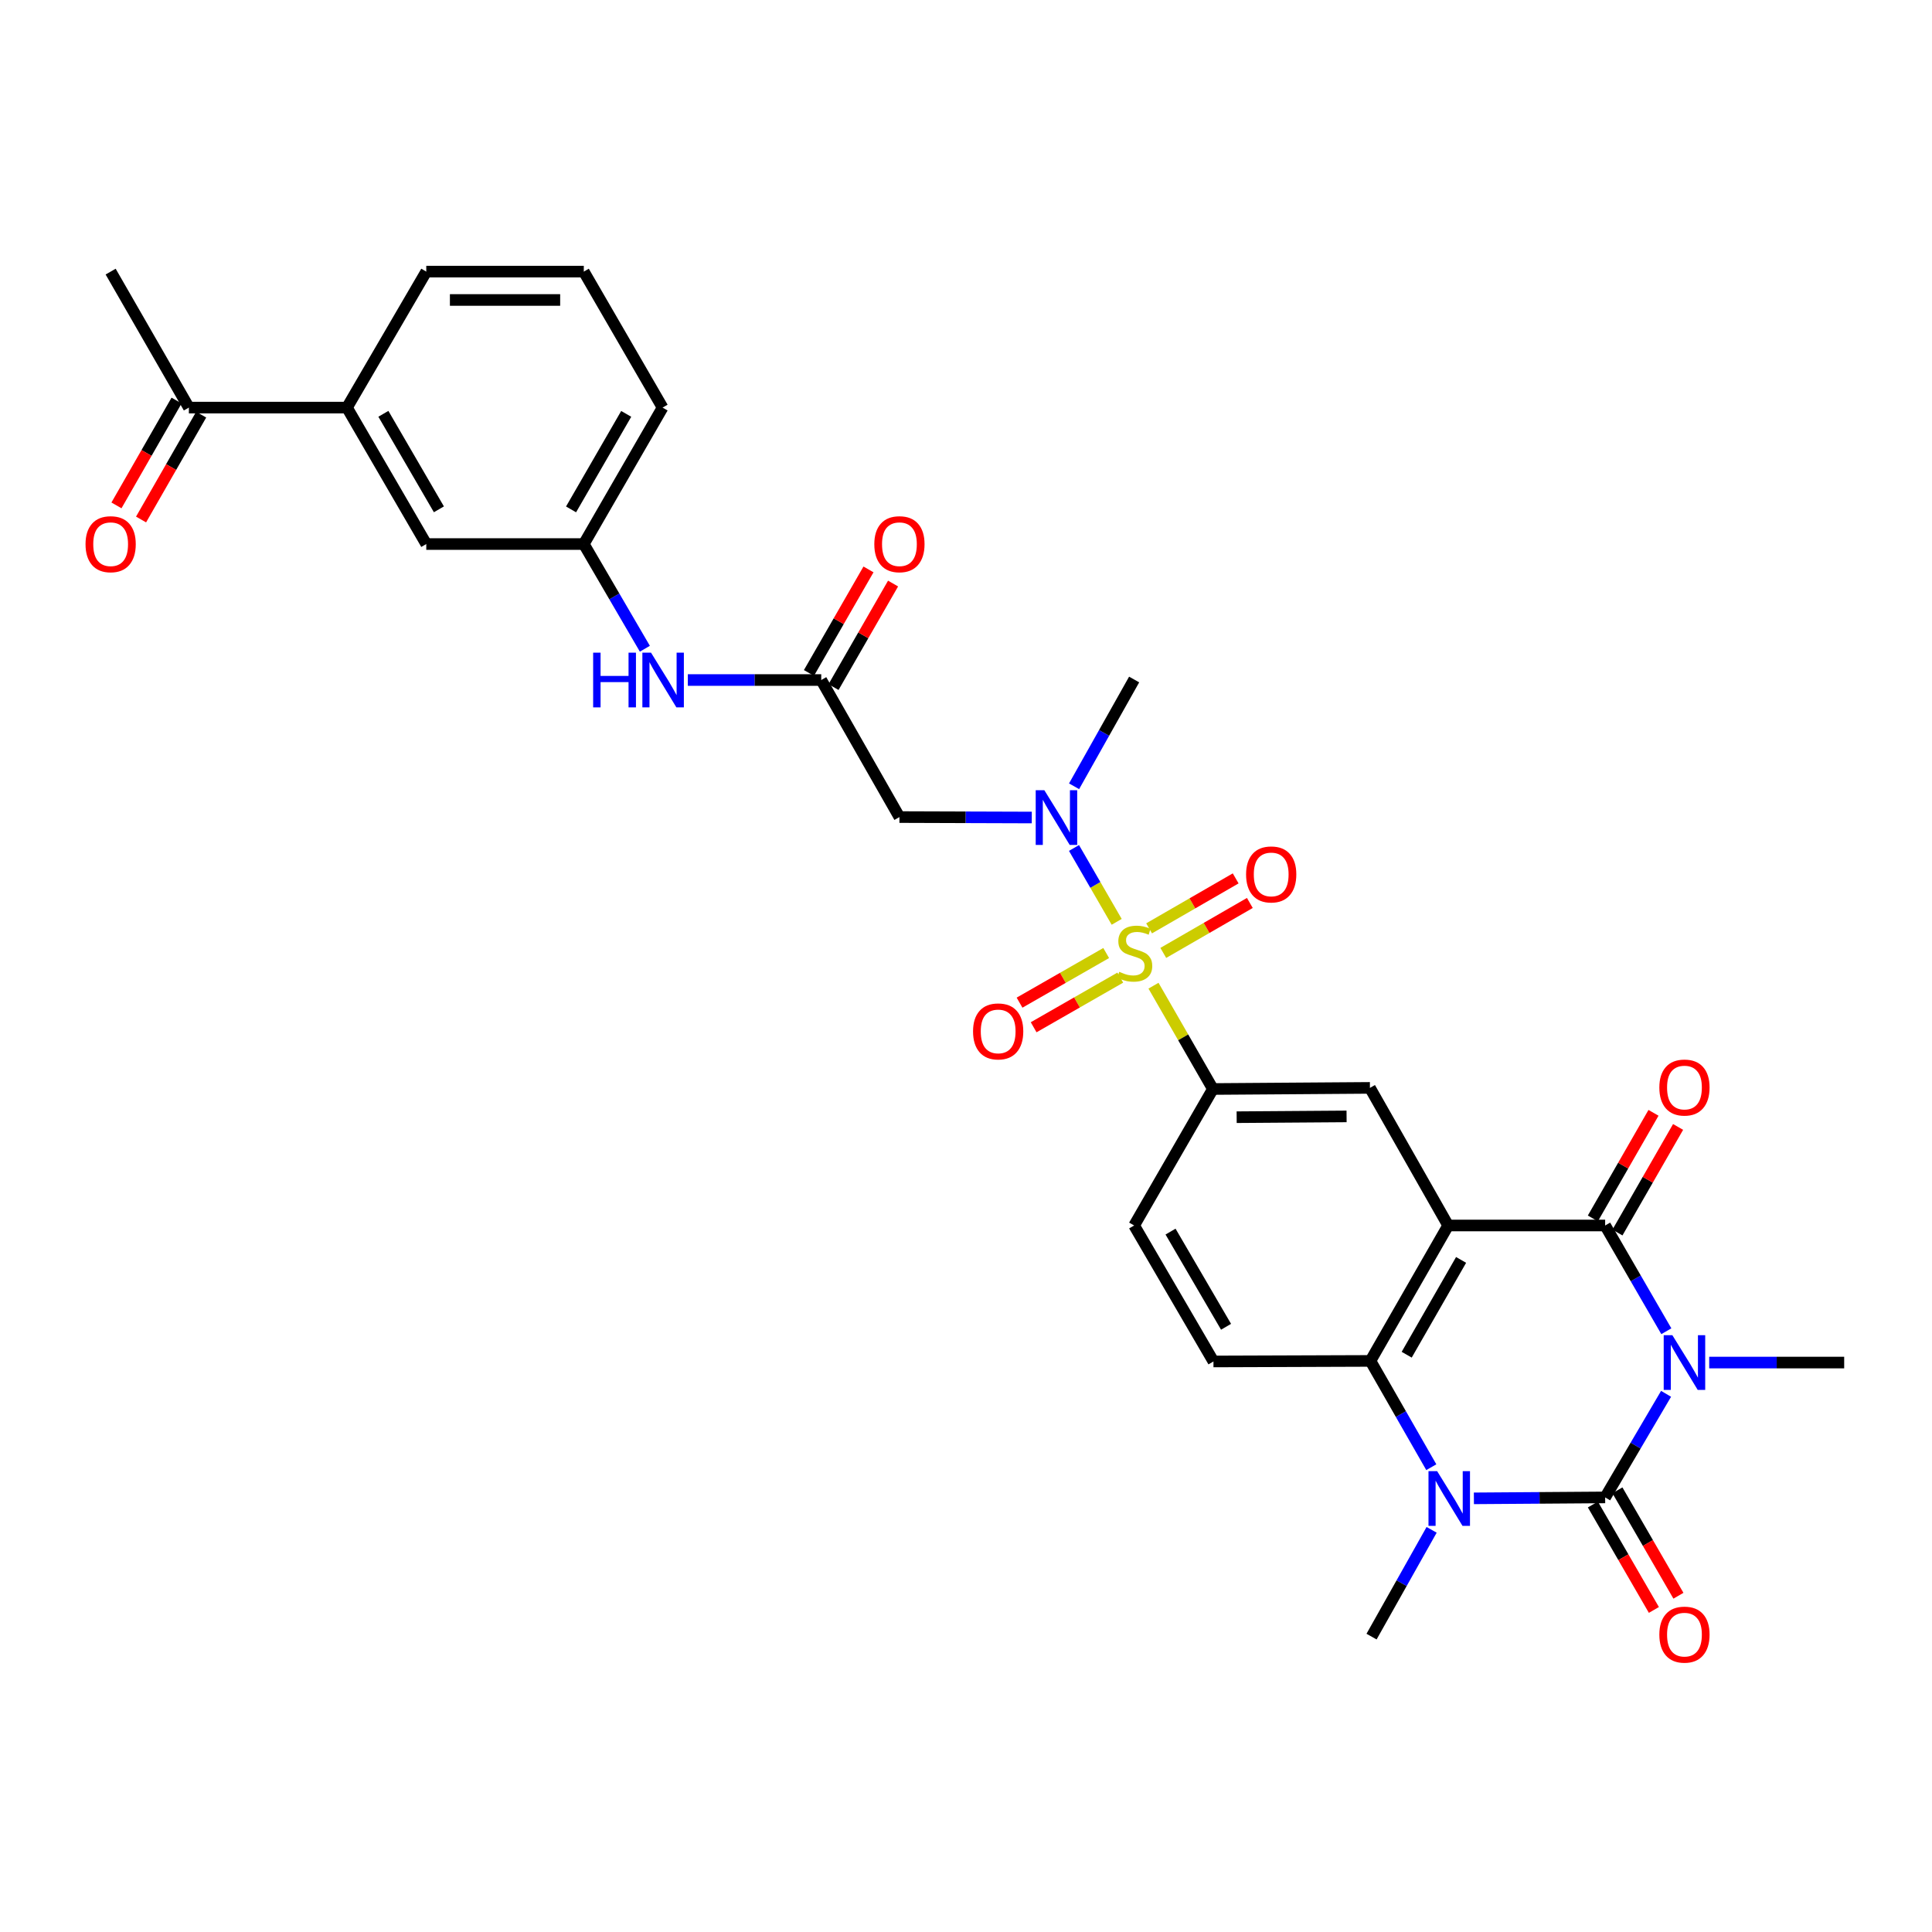 <?xml version='1.0' encoding='iso-8859-1'?>
<svg version='1.1' baseProfile='full'
              xmlns='http://www.w3.org/2000/svg'
                      xmlns:rdkit='http://www.rdkit.org/xml'
                      xmlns:xlink='http://www.w3.org/1999/xlink'
                  xml:space='preserve'
width='1000px' height='1000px' viewBox='0 0 1000 1000'>
<!-- END OF HEADER -->
<rect style='opacity:1.0;fill:#FFFFFF;stroke:none' width='1000' height='1000' x='0' y='0'> </rect>
<path class='bond-0' d='M 862.356,721.441 L 846.589,748.251' style='fill:none;fill-rule:evenodd;stroke:#0000FF;stroke-width:6px;stroke-linecap:butt;stroke-linejoin:miter;stroke-opacity:1' />
<path class='bond-0' d='M 846.589,748.251 L 830.823,775.06' style='fill:none;fill-rule:evenodd;stroke:#000000;stroke-width:6px;stroke-linecap:butt;stroke-linejoin:miter;stroke-opacity:1' />
<path class='bond-3' d='M 862.494,689.047 L 846.659,661.679' style='fill:none;fill-rule:evenodd;stroke:#0000FF;stroke-width:6px;stroke-linecap:butt;stroke-linejoin:miter;stroke-opacity:1' />
<path class='bond-3' d='M 846.659,661.679 L 830.823,634.311' style='fill:none;fill-rule:evenodd;stroke:#000000;stroke-width:6px;stroke-linecap:butt;stroke-linejoin:miter;stroke-opacity:1' />
<path class='bond-23' d='M 884.68,705.256 L 919.613,705.256' style='fill:none;fill-rule:evenodd;stroke:#0000FF;stroke-width:6px;stroke-linecap:butt;stroke-linejoin:miter;stroke-opacity:1' />
<path class='bond-23' d='M 919.613,705.256 L 954.545,705.256' style='fill:none;fill-rule:evenodd;stroke:#000000;stroke-width:6px;stroke-linecap:butt;stroke-linejoin:miter;stroke-opacity:1' />
<path class='bond-4' d='M 830.823,775.06 L 796.852,775.301' style='fill:none;fill-rule:evenodd;stroke:#000000;stroke-width:6px;stroke-linecap:butt;stroke-linejoin:miter;stroke-opacity:1' />
<path class='bond-4' d='M 796.852,775.301 L 762.882,775.541' style='fill:none;fill-rule:evenodd;stroke:#0000FF;stroke-width:6px;stroke-linecap:butt;stroke-linejoin:miter;stroke-opacity:1' />
<path class='bond-14' d='M 824.471,778.736 L 840.26,806.021' style='fill:none;fill-rule:evenodd;stroke:#000000;stroke-width:6px;stroke-linecap:butt;stroke-linejoin:miter;stroke-opacity:1' />
<path class='bond-14' d='M 840.26,806.021 L 856.049,833.305' style='fill:none;fill-rule:evenodd;stroke:#FF0000;stroke-width:6px;stroke-linecap:butt;stroke-linejoin:miter;stroke-opacity:1' />
<path class='bond-14' d='M 837.175,771.384 L 852.964,798.669' style='fill:none;fill-rule:evenodd;stroke:#000000;stroke-width:6px;stroke-linecap:butt;stroke-linejoin:miter;stroke-opacity:1' />
<path class='bond-14' d='M 852.964,798.669 L 868.753,825.953' style='fill:none;fill-rule:evenodd;stroke:#FF0000;stroke-width:6px;stroke-linecap:butt;stroke-linejoin:miter;stroke-opacity:1' />
<path class='bond-1' d='M 597.048,510.194 L 612.422,536.93' style='fill:none;fill-rule:evenodd;stroke:#CCCC00;stroke-width:6px;stroke-linecap:butt;stroke-linejoin:miter;stroke-opacity:1' />
<path class='bond-1' d='M 612.422,536.93 L 627.796,563.667' style='fill:none;fill-rule:evenodd;stroke:#000000;stroke-width:6px;stroke-linecap:butt;stroke-linejoin:miter;stroke-opacity:1' />
<path class='bond-6' d='M 577.996,477.14 L 566.949,458.022' style='fill:none;fill-rule:evenodd;stroke:#CCCC00;stroke-width:6px;stroke-linecap:butt;stroke-linejoin:miter;stroke-opacity:1' />
<path class='bond-6' d='M 566.949,458.022 L 555.902,438.904' style='fill:none;fill-rule:evenodd;stroke:#0000FF;stroke-width:6px;stroke-linecap:butt;stroke-linejoin:miter;stroke-opacity:1' />
<path class='bond-12' d='M 602.112,493.224 L 624.515,480.296' style='fill:none;fill-rule:evenodd;stroke:#CCCC00;stroke-width:6px;stroke-linecap:butt;stroke-linejoin:miter;stroke-opacity:1' />
<path class='bond-12' d='M 624.515,480.296 L 646.918,467.369' style='fill:none;fill-rule:evenodd;stroke:#FF0000;stroke-width:6px;stroke-linecap:butt;stroke-linejoin:miter;stroke-opacity:1' />
<path class='bond-12' d='M 594.775,480.511 L 617.179,467.583' style='fill:none;fill-rule:evenodd;stroke:#CCCC00;stroke-width:6px;stroke-linecap:butt;stroke-linejoin:miter;stroke-opacity:1' />
<path class='bond-12' d='M 617.179,467.583 L 639.582,454.655' style='fill:none;fill-rule:evenodd;stroke:#FF0000;stroke-width:6px;stroke-linecap:butt;stroke-linejoin:miter;stroke-opacity:1' />
<path class='bond-13' d='M 572.56,493.284 L 550.138,506.128' style='fill:none;fill-rule:evenodd;stroke:#CCCC00;stroke-width:6px;stroke-linecap:butt;stroke-linejoin:miter;stroke-opacity:1' />
<path class='bond-13' d='M 550.138,506.128 L 527.716,518.973' style='fill:none;fill-rule:evenodd;stroke:#FF0000;stroke-width:6px;stroke-linecap:butt;stroke-linejoin:miter;stroke-opacity:1' />
<path class='bond-13' d='M 579.856,506.02 L 557.434,518.865' style='fill:none;fill-rule:evenodd;stroke:#CCCC00;stroke-width:6px;stroke-linecap:butt;stroke-linejoin:miter;stroke-opacity:1' />
<path class='bond-13' d='M 557.434,518.865 L 535.012,531.71' style='fill:none;fill-rule:evenodd;stroke:#FF0000;stroke-width:6px;stroke-linecap:butt;stroke-linejoin:miter;stroke-opacity:1' />
<path class='bond-2' d='M 749.562,634.311 L 830.823,634.311' style='fill:none;fill-rule:evenodd;stroke:#000000;stroke-width:6px;stroke-linecap:butt;stroke-linejoin:miter;stroke-opacity:1' />
<path class='bond-5' d='M 749.562,634.311 L 709.335,704.408' style='fill:none;fill-rule:evenodd;stroke:#000000;stroke-width:6px;stroke-linecap:butt;stroke-linejoin:miter;stroke-opacity:1' />
<path class='bond-5' d='M 756.258,652.131 L 728.1,701.2' style='fill:none;fill-rule:evenodd;stroke:#000000;stroke-width:6px;stroke-linecap:butt;stroke-linejoin:miter;stroke-opacity:1' />
<path class='bond-8' d='M 749.562,634.311 L 709.074,563.088' style='fill:none;fill-rule:evenodd;stroke:#000000;stroke-width:6px;stroke-linecap:butt;stroke-linejoin:miter;stroke-opacity:1' />
<path class='bond-16' d='M 837.187,637.966 L 852.883,610.634' style='fill:none;fill-rule:evenodd;stroke:#000000;stroke-width:6px;stroke-linecap:butt;stroke-linejoin:miter;stroke-opacity:1' />
<path class='bond-16' d='M 852.883,610.634 L 868.578,583.303' style='fill:none;fill-rule:evenodd;stroke:#FF0000;stroke-width:6px;stroke-linecap:butt;stroke-linejoin:miter;stroke-opacity:1' />
<path class='bond-16' d='M 824.458,630.656 L 840.154,603.324' style='fill:none;fill-rule:evenodd;stroke:#000000;stroke-width:6px;stroke-linecap:butt;stroke-linejoin:miter;stroke-opacity:1' />
<path class='bond-16' d='M 840.154,603.324 L 855.849,575.993' style='fill:none;fill-rule:evenodd;stroke:#FF0000;stroke-width:6px;stroke-linecap:butt;stroke-linejoin:miter;stroke-opacity:1' />
<path class='bond-25' d='M 741.005,791.841 L 725.459,819.474' style='fill:none;fill-rule:evenodd;stroke:#0000FF;stroke-width:6px;stroke-linecap:butt;stroke-linejoin:miter;stroke-opacity:1' />
<path class='bond-25' d='M 725.459,819.474 L 709.913,847.107' style='fill:none;fill-rule:evenodd;stroke:#000000;stroke-width:6px;stroke-linecap:butt;stroke-linejoin:miter;stroke-opacity:1' />
<path class='bond-31' d='M 740.84,759.419 L 725.087,731.914' style='fill:none;fill-rule:evenodd;stroke:#0000FF;stroke-width:6px;stroke-linecap:butt;stroke-linejoin:miter;stroke-opacity:1' />
<path class='bond-31' d='M 725.087,731.914 L 709.335,704.408' style='fill:none;fill-rule:evenodd;stroke:#000000;stroke-width:6px;stroke-linecap:butt;stroke-linejoin:miter;stroke-opacity:1' />
<path class='bond-11' d='M 709.335,704.408 L 628.081,704.694' style='fill:none;fill-rule:evenodd;stroke:#000000;stroke-width:6px;stroke-linecap:butt;stroke-linejoin:miter;stroke-opacity:1' />
<path class='bond-9' d='M 534.048,423.144 L 499.795,423.031' style='fill:none;fill-rule:evenodd;stroke:#0000FF;stroke-width:6px;stroke-linecap:butt;stroke-linejoin:miter;stroke-opacity:1' />
<path class='bond-9' d='M 499.795,423.031 L 465.542,422.917' style='fill:none;fill-rule:evenodd;stroke:#000000;stroke-width:6px;stroke-linecap:butt;stroke-linejoin:miter;stroke-opacity:1' />
<path class='bond-26' d='M 555.94,406.976 L 571.485,379.343' style='fill:none;fill-rule:evenodd;stroke:#0000FF;stroke-width:6px;stroke-linecap:butt;stroke-linejoin:miter;stroke-opacity:1' />
<path class='bond-26' d='M 571.485,379.343 L 587.031,351.711' style='fill:none;fill-rule:evenodd;stroke:#000000;stroke-width:6px;stroke-linecap:butt;stroke-linejoin:miter;stroke-opacity:1' />
<path class='bond-7' d='M 627.796,563.667 L 709.074,563.088' style='fill:none;fill-rule:evenodd;stroke:#000000;stroke-width:6px;stroke-linecap:butt;stroke-linejoin:miter;stroke-opacity:1' />
<path class='bond-7' d='M 640.092,578.258 L 696.986,577.853' style='fill:none;fill-rule:evenodd;stroke:#000000;stroke-width:6px;stroke-linecap:butt;stroke-linejoin:miter;stroke-opacity:1' />
<path class='bond-19' d='M 627.796,563.667 L 587.031,634.311' style='fill:none;fill-rule:evenodd;stroke:#000000;stroke-width:6px;stroke-linecap:butt;stroke-linejoin:miter;stroke-opacity:1' />
<path class='bond-10' d='M 465.542,422.917 L 425.071,351.98' style='fill:none;fill-rule:evenodd;stroke:#000000;stroke-width:6px;stroke-linecap:butt;stroke-linejoin:miter;stroke-opacity:1' />
<path class='bond-15' d='M 425.071,351.98 L 390.544,351.98' style='fill:none;fill-rule:evenodd;stroke:#000000;stroke-width:6px;stroke-linecap:butt;stroke-linejoin:miter;stroke-opacity:1' />
<path class='bond-15' d='M 390.544,351.98 L 356.017,351.98' style='fill:none;fill-rule:evenodd;stroke:#0000FF;stroke-width:6px;stroke-linecap:butt;stroke-linejoin:miter;stroke-opacity:1' />
<path class='bond-22' d='M 431.433,355.638 L 446.842,328.842' style='fill:none;fill-rule:evenodd;stroke:#000000;stroke-width:6px;stroke-linecap:butt;stroke-linejoin:miter;stroke-opacity:1' />
<path class='bond-22' d='M 446.842,328.842 L 462.25,302.045' style='fill:none;fill-rule:evenodd;stroke:#FF0000;stroke-width:6px;stroke-linecap:butt;stroke-linejoin:miter;stroke-opacity:1' />
<path class='bond-22' d='M 418.709,348.321 L 434.117,321.525' style='fill:none;fill-rule:evenodd;stroke:#000000;stroke-width:6px;stroke-linecap:butt;stroke-linejoin:miter;stroke-opacity:1' />
<path class='bond-22' d='M 434.117,321.525 L 449.526,294.728' style='fill:none;fill-rule:evenodd;stroke:#FF0000;stroke-width:6px;stroke-linecap:butt;stroke-linejoin:miter;stroke-opacity:1' />
<path class='bond-32' d='M 628.081,704.694 L 587.031,634.311' style='fill:none;fill-rule:evenodd;stroke:#000000;stroke-width:6px;stroke-linecap:butt;stroke-linejoin:miter;stroke-opacity:1' />
<path class='bond-32' d='M 634.603,686.741 L 605.868,637.473' style='fill:none;fill-rule:evenodd;stroke:#000000;stroke-width:6px;stroke-linecap:butt;stroke-linejoin:miter;stroke-opacity:1' />
<path class='bond-21' d='M 333.782,335.783 L 317.977,308.69' style='fill:none;fill-rule:evenodd;stroke:#0000FF;stroke-width:6px;stroke-linecap:butt;stroke-linejoin:miter;stroke-opacity:1' />
<path class='bond-21' d='M 317.977,308.69 L 302.172,281.597' style='fill:none;fill-rule:evenodd;stroke:#000000;stroke-width:6px;stroke-linecap:butt;stroke-linejoin:miter;stroke-opacity:1' />
<path class='bond-17' d='M 179.591,210.969 L 220.641,281.597' style='fill:none;fill-rule:evenodd;stroke:#000000;stroke-width:6px;stroke-linecap:butt;stroke-linejoin:miter;stroke-opacity:1' />
<path class='bond-17' d='M 198.439,214.187 L 227.174,263.627' style='fill:none;fill-rule:evenodd;stroke:#000000;stroke-width:6px;stroke-linecap:butt;stroke-linejoin:miter;stroke-opacity:1' />
<path class='bond-18' d='M 179.591,210.969 L 97.759,210.969' style='fill:none;fill-rule:evenodd;stroke:#000000;stroke-width:6px;stroke-linecap:butt;stroke-linejoin:miter;stroke-opacity:1' />
<path class='bond-33' d='M 179.591,210.969 L 220.641,140.586' style='fill:none;fill-rule:evenodd;stroke:#000000;stroke-width:6px;stroke-linecap:butt;stroke-linejoin:miter;stroke-opacity:1' />
<path class='bond-24' d='M 91.391,207.319 L 75.835,234.455' style='fill:none;fill-rule:evenodd;stroke:#000000;stroke-width:6px;stroke-linecap:butt;stroke-linejoin:miter;stroke-opacity:1' />
<path class='bond-24' d='M 75.835,234.455 L 60.279,261.591' style='fill:none;fill-rule:evenodd;stroke:#FF0000;stroke-width:6px;stroke-linecap:butt;stroke-linejoin:miter;stroke-opacity:1' />
<path class='bond-24' d='M 104.126,214.619 L 88.57,241.755' style='fill:none;fill-rule:evenodd;stroke:#000000;stroke-width:6px;stroke-linecap:butt;stroke-linejoin:miter;stroke-opacity:1' />
<path class='bond-24' d='M 88.57,241.755 L 73.014,268.892' style='fill:none;fill-rule:evenodd;stroke:#FF0000;stroke-width:6px;stroke-linecap:butt;stroke-linejoin:miter;stroke-opacity:1' />
<path class='bond-30' d='M 97.759,210.969 L 57.271,140.586' style='fill:none;fill-rule:evenodd;stroke:#000000;stroke-width:6px;stroke-linecap:butt;stroke-linejoin:miter;stroke-opacity:1' />
<path class='bond-20' d='M 220.641,281.597 L 302.172,281.597' style='fill:none;fill-rule:evenodd;stroke:#000000;stroke-width:6px;stroke-linecap:butt;stroke-linejoin:miter;stroke-opacity:1' />
<path class='bond-29' d='M 302.172,281.597 L 342.953,210.969' style='fill:none;fill-rule:evenodd;stroke:#000000;stroke-width:6px;stroke-linecap:butt;stroke-linejoin:miter;stroke-opacity:1' />
<path class='bond-29' d='M 295.578,263.663 L 324.125,214.223' style='fill:none;fill-rule:evenodd;stroke:#000000;stroke-width:6px;stroke-linecap:butt;stroke-linejoin:miter;stroke-opacity:1' />
<path class='bond-27' d='M 220.641,140.586 L 302.172,140.586' style='fill:none;fill-rule:evenodd;stroke:#000000;stroke-width:6px;stroke-linecap:butt;stroke-linejoin:miter;stroke-opacity:1' />
<path class='bond-27' d='M 232.871,155.265 L 289.942,155.265' style='fill:none;fill-rule:evenodd;stroke:#000000;stroke-width:6px;stroke-linecap:butt;stroke-linejoin:miter;stroke-opacity:1' />
<path class='bond-28' d='M 302.172,140.586 L 342.953,210.969' style='fill:none;fill-rule:evenodd;stroke:#000000;stroke-width:6px;stroke-linecap:butt;stroke-linejoin:miter;stroke-opacity:1' />
<path  class='atom-0' d='M 865.613 691.096
L 874.893 706.096
Q 875.813 707.576, 877.293 710.256
Q 878.773 712.936, 878.853 713.096
L 878.853 691.096
L 882.613 691.096
L 882.613 719.416
L 878.733 719.416
L 868.773 703.016
Q 867.613 701.096, 866.373 698.896
Q 865.173 696.696, 864.813 696.016
L 864.813 719.416
L 861.133 719.416
L 861.133 691.096
L 865.613 691.096
' fill='#0000FF'/>
<path  class='atom-2' d='M 579.324 503.004
Q 579.644 503.124, 580.964 503.684
Q 582.284 504.244, 583.724 504.604
Q 585.204 504.924, 586.644 504.924
Q 589.324 504.924, 590.884 503.644
Q 592.444 502.324, 592.444 500.044
Q 592.444 498.484, 591.644 497.524
Q 590.884 496.564, 589.684 496.044
Q 588.484 495.524, 586.484 494.924
Q 583.964 494.164, 582.444 493.444
Q 580.964 492.724, 579.884 491.204
Q 578.844 489.684, 578.844 487.124
Q 578.844 483.564, 581.244 481.364
Q 583.684 479.164, 588.484 479.164
Q 591.764 479.164, 595.484 480.724
L 594.564 483.804
Q 591.164 482.404, 588.604 482.404
Q 585.844 482.404, 584.324 483.564
Q 582.804 484.684, 582.844 486.644
Q 582.844 488.164, 583.604 489.084
Q 584.404 490.004, 585.524 490.524
Q 586.684 491.044, 588.604 491.644
Q 591.164 492.444, 592.684 493.244
Q 594.204 494.044, 595.284 495.684
Q 596.404 497.284, 596.404 500.044
Q 596.404 503.964, 593.764 506.084
Q 591.164 508.164, 586.804 508.164
Q 584.284 508.164, 582.364 507.604
Q 580.484 507.084, 578.244 506.164
L 579.324 503.004
' fill='#CCCC00'/>
<path  class='atom-5' d='M 743.864 761.471
L 753.144 776.471
Q 754.064 777.951, 755.544 780.631
Q 757.024 783.311, 757.104 783.471
L 757.104 761.471
L 760.864 761.471
L 760.864 789.791
L 756.984 789.791
L 747.024 773.391
Q 745.864 771.471, 744.624 769.271
Q 743.424 767.071, 743.064 766.391
L 743.064 789.791
L 739.384 789.791
L 739.384 761.471
L 743.864 761.471
' fill='#0000FF'/>
<path  class='atom-7' d='M 540.56 409.026
L 549.84 424.026
Q 550.76 425.506, 552.24 428.186
Q 553.72 430.866, 553.8 431.026
L 553.8 409.026
L 557.56 409.026
L 557.56 437.346
L 553.68 437.346
L 543.72 420.946
Q 542.56 419.026, 541.32 416.826
Q 540.12 414.626, 539.76 413.946
L 539.76 437.346
L 536.08 437.346
L 536.08 409.026
L 540.56 409.026
' fill='#0000FF'/>
<path  class='atom-13' d='M 644.968 452.599
Q 644.968 445.799, 648.328 441.999
Q 651.688 438.199, 657.968 438.199
Q 664.248 438.199, 667.608 441.999
Q 670.968 445.799, 670.968 452.599
Q 670.968 459.479, 667.568 463.399
Q 664.168 467.279, 657.968 467.279
Q 651.728 467.279, 648.328 463.399
Q 644.968 459.519, 644.968 452.599
M 657.968 464.079
Q 662.288 464.079, 664.608 461.199
Q 666.968 458.279, 666.968 452.599
Q 666.968 447.039, 664.608 444.239
Q 662.288 441.399, 657.968 441.399
Q 653.648 441.399, 651.288 444.199
Q 648.968 446.999, 648.968 452.599
Q 648.968 458.319, 651.288 461.199
Q 653.648 464.079, 657.968 464.079
' fill='#FF0000'/>
<path  class='atom-14' d='M 503.648 533.852
Q 503.648 527.052, 507.008 523.252
Q 510.368 519.452, 516.648 519.452
Q 522.928 519.452, 526.288 523.252
Q 529.648 527.052, 529.648 533.852
Q 529.648 540.732, 526.248 544.652
Q 522.848 548.532, 516.648 548.532
Q 510.408 548.532, 507.008 544.652
Q 503.648 540.772, 503.648 533.852
M 516.648 545.332
Q 520.968 545.332, 523.288 542.452
Q 525.648 539.532, 525.648 533.852
Q 525.648 528.292, 523.288 525.492
Q 520.968 522.652, 516.648 522.652
Q 512.328 522.652, 509.968 525.452
Q 507.648 528.252, 507.648 533.852
Q 507.648 539.572, 509.968 542.452
Q 512.328 545.332, 516.648 545.332
' fill='#FF0000'/>
<path  class='atom-15' d='M 858.873 846.078
Q 858.873 839.278, 862.233 835.478
Q 865.593 831.678, 871.873 831.678
Q 878.153 831.678, 881.513 835.478
Q 884.873 839.278, 884.873 846.078
Q 884.873 852.958, 881.473 856.878
Q 878.073 860.758, 871.873 860.758
Q 865.633 860.758, 862.233 856.878
Q 858.873 852.998, 858.873 846.078
M 871.873 857.558
Q 876.193 857.558, 878.513 854.678
Q 880.873 851.758, 880.873 846.078
Q 880.873 840.518, 878.513 837.718
Q 876.193 834.878, 871.873 834.878
Q 867.553 834.878, 865.193 837.678
Q 862.873 840.478, 862.873 846.078
Q 862.873 851.798, 865.193 854.678
Q 867.553 857.558, 871.873 857.558
' fill='#FF0000'/>
<path  class='atom-16' d='M 307.011 337.82
L 310.851 337.82
L 310.851 349.86
L 325.331 349.86
L 325.331 337.82
L 329.171 337.82
L 329.171 366.14
L 325.331 366.14
L 325.331 353.06
L 310.851 353.06
L 310.851 366.14
L 307.011 366.14
L 307.011 337.82
' fill='#0000FF'/>
<path  class='atom-16' d='M 336.971 337.82
L 346.251 352.82
Q 347.171 354.3, 348.651 356.98
Q 350.131 359.66, 350.211 359.82
L 350.211 337.82
L 353.971 337.82
L 353.971 366.14
L 350.091 366.14
L 340.131 349.74
Q 338.971 347.82, 337.731 345.62
Q 336.531 343.42, 336.171 342.74
L 336.171 366.14
L 332.491 366.14
L 332.491 337.82
L 336.971 337.82
' fill='#0000FF'/>
<path  class='atom-17' d='M 858.873 562.907
Q 858.873 556.107, 862.233 552.307
Q 865.593 548.507, 871.873 548.507
Q 878.153 548.507, 881.513 552.307
Q 884.873 556.107, 884.873 562.907
Q 884.873 569.787, 881.473 573.707
Q 878.073 577.587, 871.873 577.587
Q 865.633 577.587, 862.233 573.707
Q 858.873 569.827, 858.873 562.907
M 871.873 574.387
Q 876.193 574.387, 878.513 571.507
Q 880.873 568.587, 880.873 562.907
Q 880.873 557.347, 878.513 554.547
Q 876.193 551.707, 871.873 551.707
Q 867.553 551.707, 865.193 554.507
Q 862.873 557.307, 862.873 562.907
Q 862.873 568.627, 865.193 571.507
Q 867.553 574.387, 871.873 574.387
' fill='#FF0000'/>
<path  class='atom-23' d='M 452.542 281.677
Q 452.542 274.877, 455.902 271.077
Q 459.262 267.277, 465.542 267.277
Q 471.822 267.277, 475.182 271.077
Q 478.542 274.877, 478.542 281.677
Q 478.542 288.557, 475.142 292.477
Q 471.742 296.357, 465.542 296.357
Q 459.302 296.357, 455.902 292.477
Q 452.542 288.597, 452.542 281.677
M 465.542 293.157
Q 469.862 293.157, 472.182 290.277
Q 474.542 287.357, 474.542 281.677
Q 474.542 276.117, 472.182 273.317
Q 469.862 270.477, 465.542 270.477
Q 461.222 270.477, 458.862 273.277
Q 456.542 276.077, 456.542 281.677
Q 456.542 287.397, 458.862 290.277
Q 461.222 293.157, 465.542 293.157
' fill='#FF0000'/>
<path  class='atom-25' d='M 44.271 281.677
Q 44.271 274.877, 47.631 271.077
Q 50.991 267.277, 57.271 267.277
Q 63.551 267.277, 66.911 271.077
Q 70.271 274.877, 70.271 281.677
Q 70.271 288.557, 66.871 292.477
Q 63.471 296.357, 57.271 296.357
Q 51.031 296.357, 47.631 292.477
Q 44.271 288.597, 44.271 281.677
M 57.271 293.157
Q 61.591 293.157, 63.911 290.277
Q 66.271 287.357, 66.271 281.677
Q 66.271 276.117, 63.911 273.317
Q 61.591 270.477, 57.271 270.477
Q 52.951 270.477, 50.591 273.277
Q 48.271 276.077, 48.271 281.677
Q 48.271 287.397, 50.591 290.277
Q 52.951 293.157, 57.271 293.157
' fill='#FF0000'/>
</svg>
